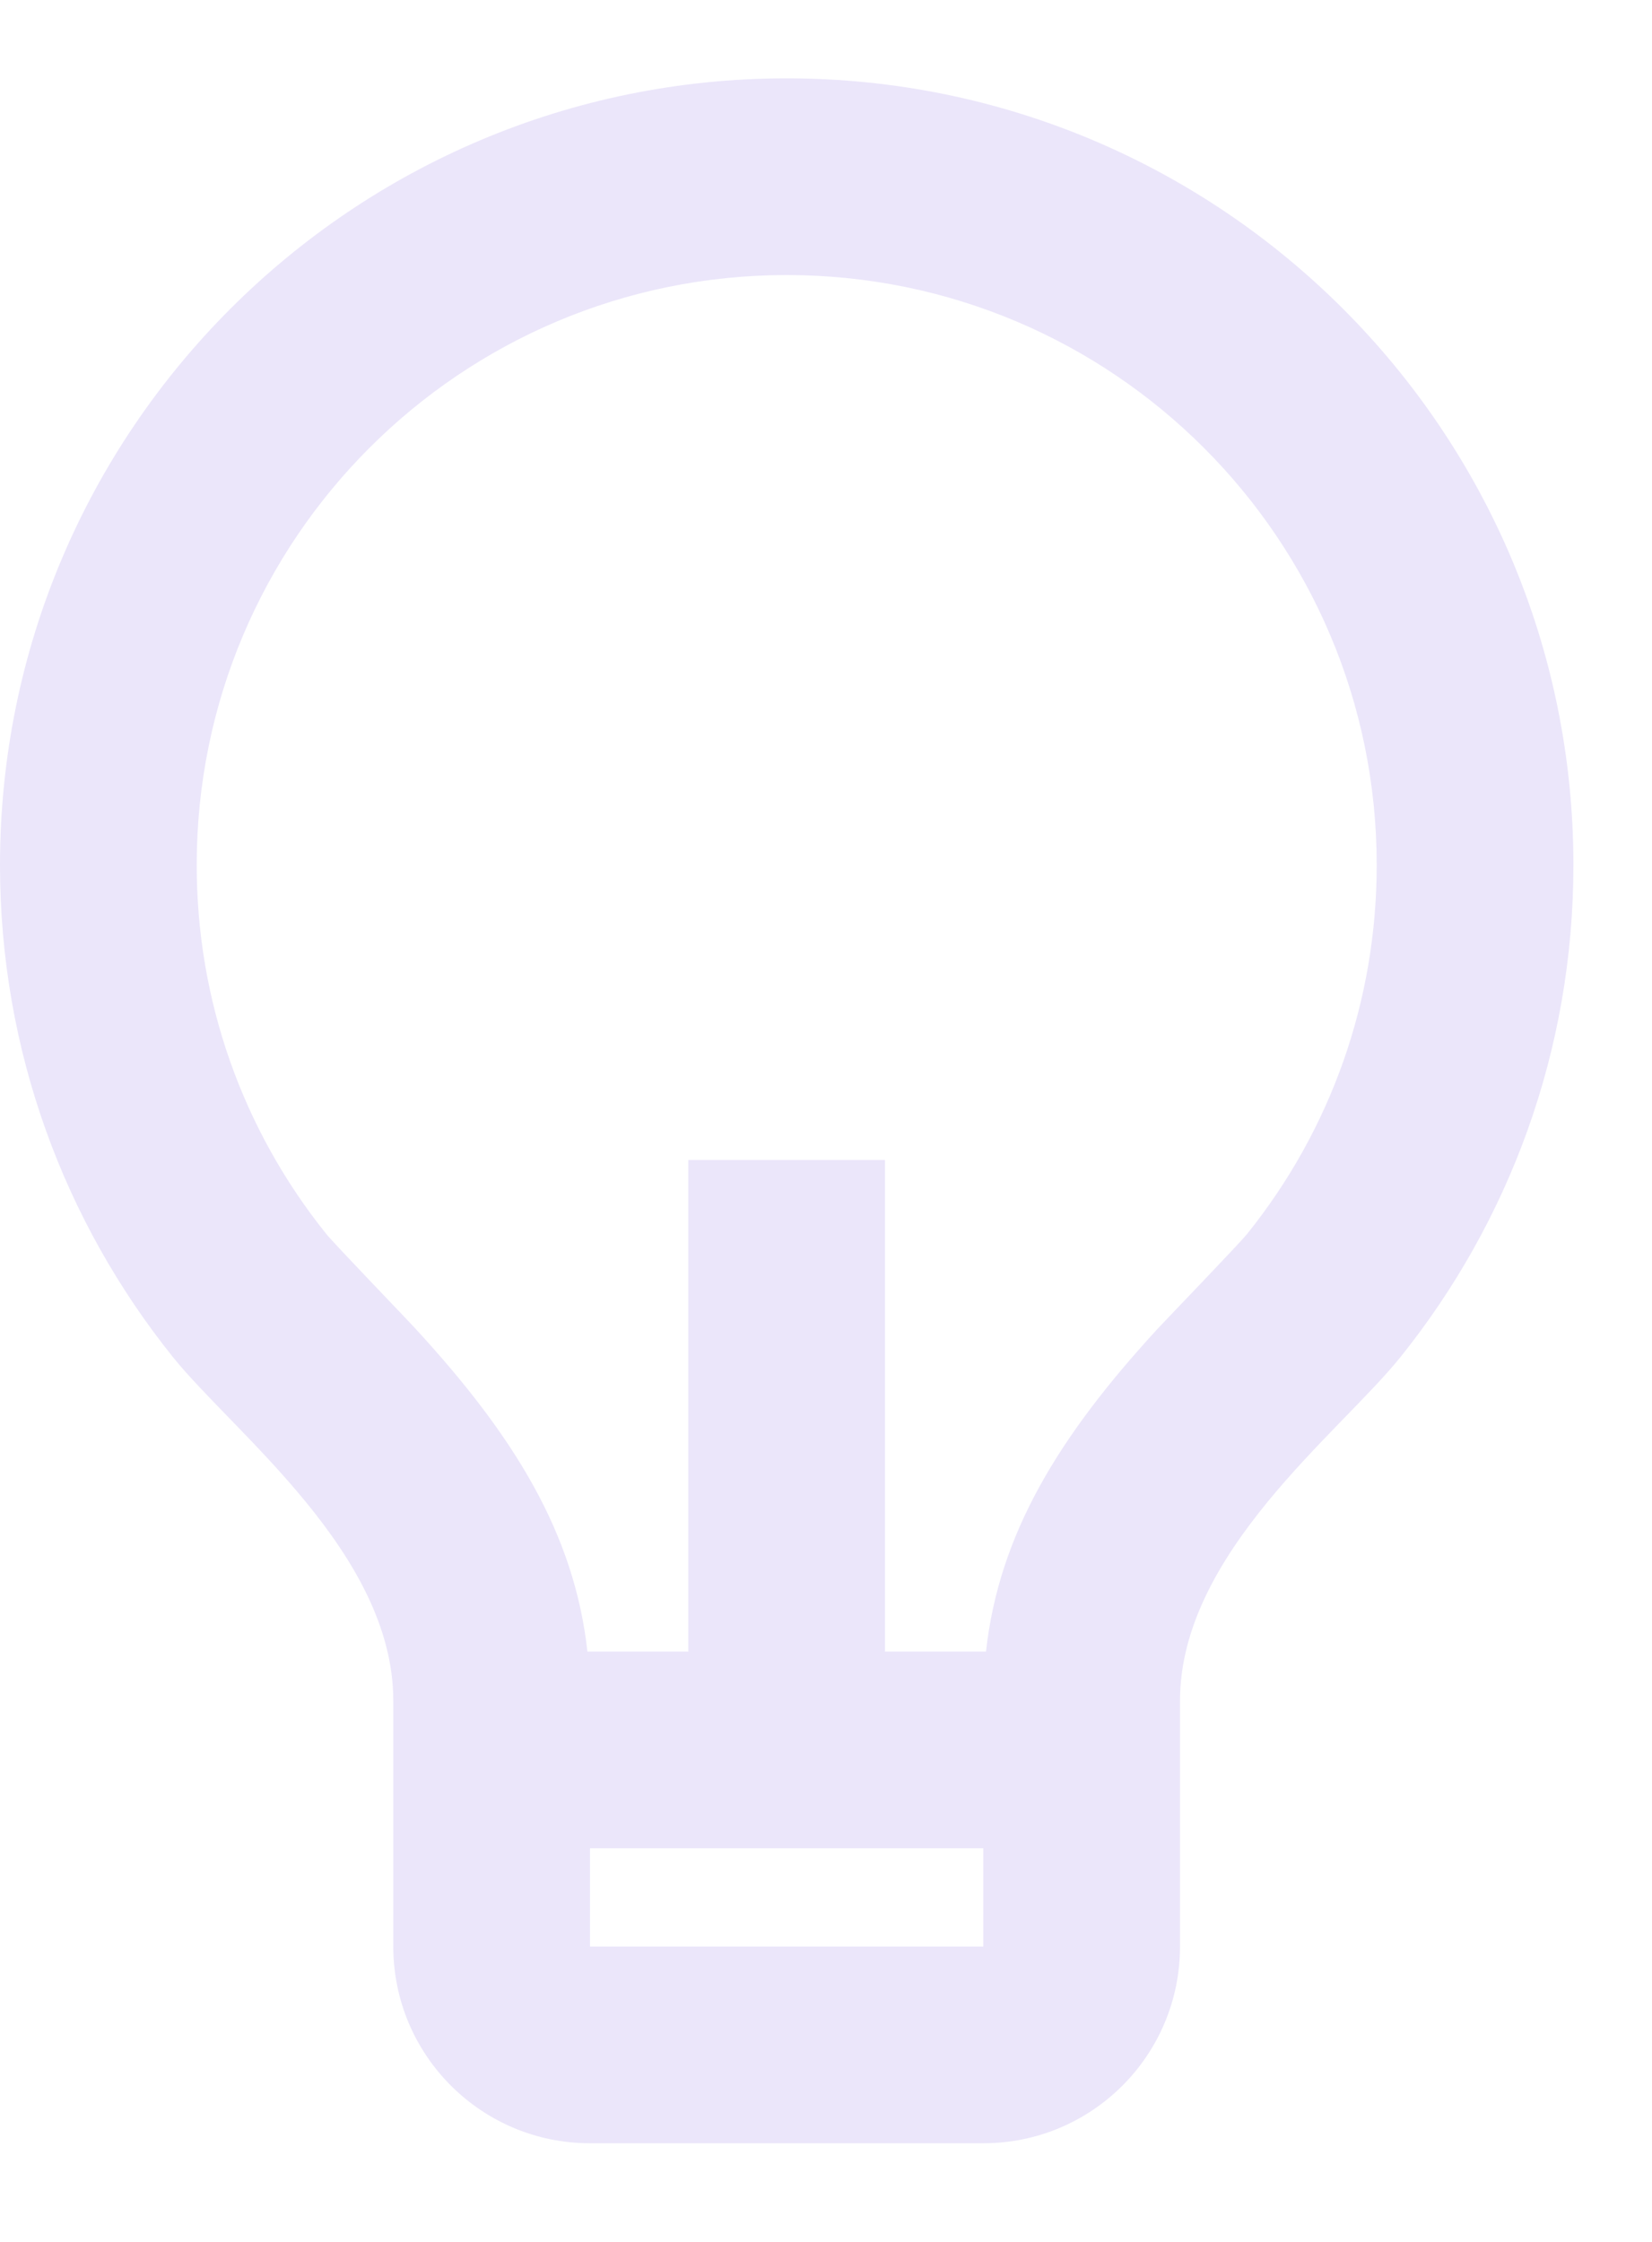 <svg width="14" height="19" viewBox="0 0 14 19" fill="none" xmlns="http://www.w3.org/2000/svg">
<path d="M4.978 13.997H5.833V9.831H7.5V13.997H8.356C8.466 12.996 8.977 12.169 9.806 11.266C9.9 11.165 10.499 10.544 10.57 10.456C11.277 9.575 11.667 8.485 11.667 7.331C11.667 4.569 9.428 2.331 6.667 2.331C3.905 2.331 1.667 4.569 1.667 7.331C1.667 8.484 2.057 9.574 2.762 10.454C2.833 10.543 3.434 11.165 3.526 11.266C4.356 12.169 4.868 12.996 4.978 13.997ZM5 15.664V16.497H8.333V15.664H5ZM1.462 11.497C0.547 10.355 0 8.907 0 7.331C0 3.649 2.985 0.664 6.667 0.664C10.349 0.664 13.334 3.649 13.334 7.331C13.334 8.908 12.786 10.357 11.87 11.499C11.354 12.143 10 13.164 10 14.414V16.497C10 17.418 9.254 18.164 8.333 18.164H5C4.08 18.164 3.333 17.418 3.333 16.497V14.414C3.333 13.164 1.979 12.142 1.462 11.497Z" fill="#EBE6FA"/>
</svg>
